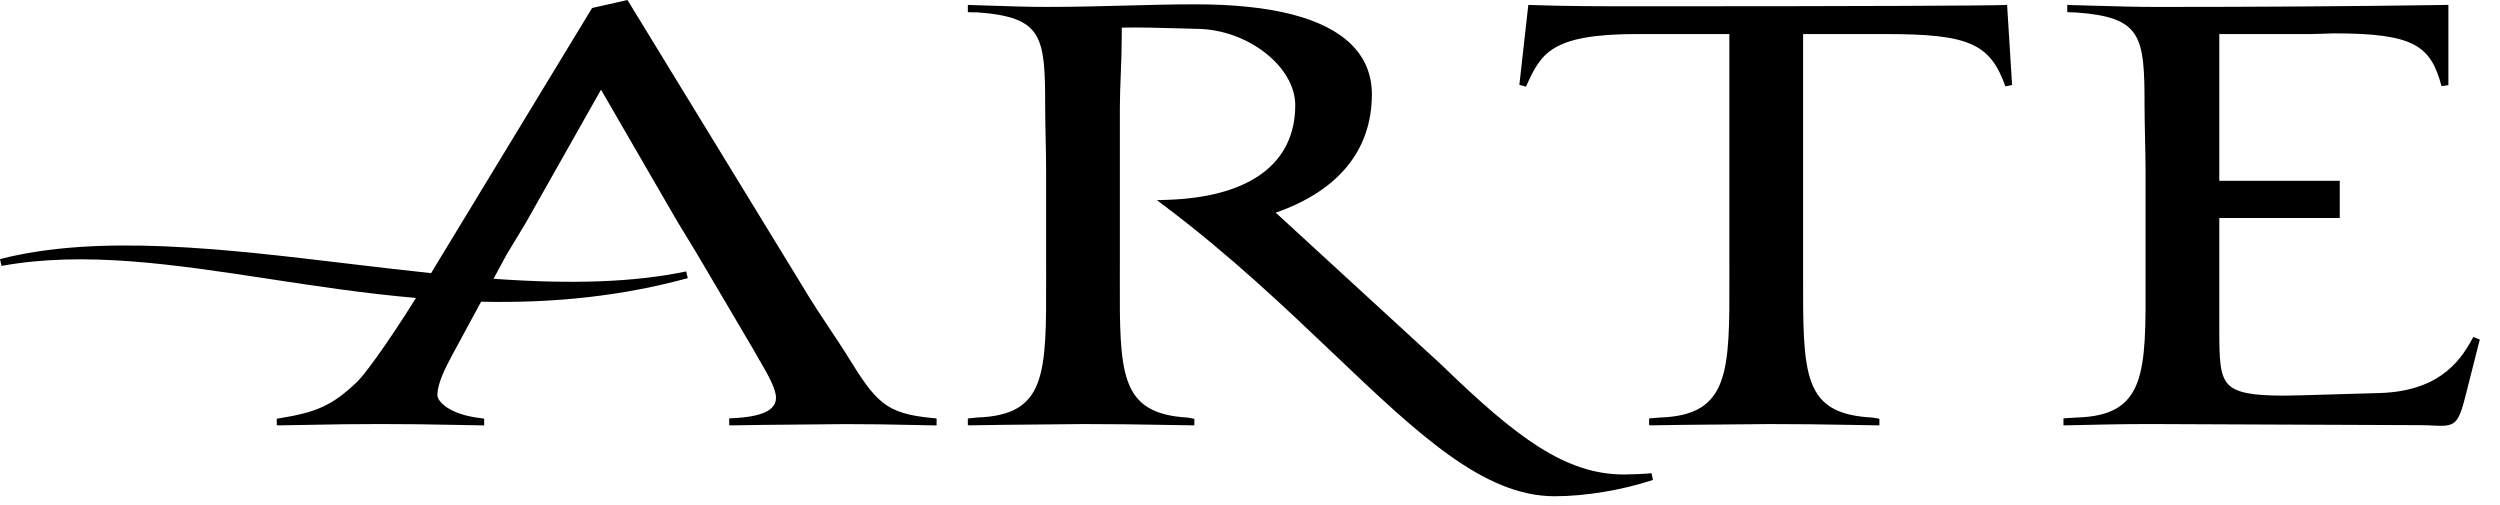 <?xml version="1.0" encoding="UTF-8"?><svg width="104px" height="21px" xmlns="http://www.w3.org/2000/svg" xmlns:xlink="http://www.w3.org/1999/xlink"><title>arte</title><g fill="none" fill-rule="evenodd"><g transform="translate(-600, -2773)" fill="#000000" fill-rule="nonzero"><g transform="translate(0, 2594)"><g transform="translate(600, 179)"><path d="M38.963,17.548 L38.963,17.415 C38.963,17.405 38.832,17.394 38.832,17.394 C36.81,17.212 36.442,16.732 35.208,14.733 C35.027,14.445 34.84,14.16 34.649,13.879 C34.259,13.293 33.77,12.563 33.266,11.712 L26.157,0.088 L26.102,0 L26.003,0.023 L24.69,0.32 L24.631,0.332 L24.599,0.386 L18.126,11.043 L17.935,11.363 C16.762,11.237 15.591,11.103 14.42,10.961 C9.34,10.354 4.09,9.724 0,10.779 L0.062,11.062 C3.515,10.433 7.25,11.003 11.205,11.605 C13.171,11.906 15.203,12.212 17.305,12.395 C15.998,14.489 15.072,15.695 14.861,15.879 C13.799,16.899 13.126,17.153 11.636,17.399 L11.514,17.417 L11.514,17.688 C11.514,17.696 11.661,17.694 11.661,17.694 L12.779,17.675 C14.822,17.629 16.866,17.629 18.909,17.675 L19.995,17.694 L20.141,17.696 L20.141,17.42 C20.141,17.411 20.014,17.396 20.014,17.396 C18.654,17.245 18.196,16.679 18.196,16.443 C18.196,15.924 18.546,15.269 18.855,14.691 L20.014,12.551 C23.109,12.621 25.923,12.302 28.612,11.571 L28.545,11.291 C26.411,11.737 23.86,11.835 20.531,11.597 L21.082,10.578 C21.08,10.584 21.882,9.254 21.882,9.254 L25.002,3.731 L28.14,9.152 C28.141,9.156 29.003,10.573 29.003,10.573 C29,10.572 31.308,14.484 31.308,14.484 L31.557,14.918 C31.946,15.587 32.281,16.164 32.281,16.552 C32.281,17.067 31.69,17.341 30.473,17.397 L30.335,17.403 L30.335,17.689 C30.334,17.697 30.48,17.695 30.48,17.695 L31.713,17.676 L35.166,17.643 C36.236,17.643 36.945,17.657 37.843,17.676 L38.817,17.695 L38.963,17.697 L38.963,17.548 L38.963,17.548 Z M68.705,19.686 C68.437,19.713 67.852,19.739 67.567,19.739 C65.118,19.739 63.084,18.202 59.966,15.177 C59.963,15.175 54.166,9.85 53.071,8.847 C55.686,7.935 57.07,6.239 57.07,3.921 C57.07,3.114 56.787,2.422 56.229,1.862 C55.111,0.747 52.93,0.18 49.739,0.18 C48.814,0.18 47.86,0.203 46.846,0.231 C45.776,0.259 44.67,0.288 43.542,0.288 C42.822,0.288 42.065,0.264 41.332,0.239 L40.41,0.21 L40.262,0.204 L40.262,0.498 C40.262,0.512 40.406,0.512 40.406,0.512 L40.645,0.512 C43.366,0.713 43.479,1.485 43.479,4.403 C43.479,4.799 43.488,5.223 43.497,5.673 C43.509,6.163 43.518,6.67 43.518,7.184 L43.518,10.744 L43.519,11.498 C43.529,15.582 43.534,17.271 40.64,17.369 C40.627,17.369 40.39,17.395 40.39,17.395 L40.262,17.41 L40.262,17.687 C40.262,17.695 40.409,17.693 40.409,17.693 L41.668,17.674 L45.052,17.641 C46.371,17.641 47.249,17.655 48.364,17.674 L49.539,17.693 L49.685,17.695 L49.685,17.426 C49.645,17.413 49.604,17.404 49.563,17.399 L49.406,17.373 L49.398,17.37 L49.389,17.37 C46.572,17.202 46.575,15.54 46.585,11.524 L46.586,10.745 L46.586,4.509 C46.586,4.063 46.604,3.586 46.624,3.084 C46.649,2.525 46.663,1.965 46.666,1.405 L46.666,1.148 C47.378,1.134 48.19,1.156 48.979,1.177 L49.814,1.201 C51.904,1.227 53.882,2.77 53.882,4.376 C53.882,6.808 51.985,8.206 48.537,8.314 L48.127,8.326 L48.456,8.574 C51.174,10.619 53.456,12.791 55.471,14.708 C58.955,18.025 61.706,20.644 64.668,20.644 C65.947,20.644 67.478,20.391 68.762,19.966 L68.705,19.686 L68.705,19.686 Z M83.504,0.345 L83.496,0.203 L83.356,0.209 C82.784,0.235 77.781,0.262 68.154,0.262 C66.758,0.262 65.177,0.262 63.711,0.209 L63.578,0.204 L63.563,0.338 L63.205,3.529 L63.48,3.604 C64.104,2.237 64.48,1.416 68.114,1.416 L71.941,1.416 L71.941,10.744 L71.942,11.484 C71.952,15.459 71.955,17.271 69.062,17.369 L68.736,17.395 L68.603,17.406 L68.603,17.687 C68.603,17.695 68.75,17.693 68.75,17.693 L70.038,17.674 L73.632,17.641 C74.927,17.641 75.802,17.655 76.908,17.674 L78.037,17.693 L78.183,17.695 L78.183,17.426 C78.183,17.418 78.065,17.399 78.065,17.399 L77.905,17.373 L77.896,17.37 L77.888,17.37 C74.997,17.221 75,15.636 75.009,11.389 L75.009,1.417 L78.438,1.417 C81.902,1.417 82.786,1.803 83.425,3.594 L83.703,3.536 L83.504,0.345 L83.504,0.345 Z M102.891,14.018 C102.458,14.805 101.65,16.268 99.004,16.35 L97.029,16.407 C96.052,16.436 95.345,16.458 94.998,16.458 C93.677,16.458 93.038,16.33 92.711,16.007 C92.34,15.634 92.323,14.954 92.323,13.686 L92.323,9.068 L97.334,9.068 L97.334,7.521 L92.323,7.521 L92.323,1.417 L96.149,1.417 C96.278,1.417 96.477,1.407 96.671,1.402 C96.846,1.395 97.009,1.388 97.103,1.388 C100.442,1.388 101.118,1.909 101.568,3.582 L101.853,3.545 L101.853,0.203 L101.708,0.205 L101.371,0.211 C97.823,0.262 93.901,0.289 89.717,0.289 C88.897,0.289 88.054,0.265 87.238,0.241 L86.144,0.211 L85.997,0.204 L85.998,0.354 L85.998,0.495 C85.998,0.508 86.137,0.513 86.137,0.513 L86.375,0.519 C89.102,0.722 89.213,1.491 89.213,4.403 C89.213,4.839 89.225,5.283 89.234,5.755 C89.245,6.225 89.255,6.711 89.255,7.184 L89.255,11.59 C89.27,15.51 89.277,17.297 86.377,17.369 L85.975,17.395 L85.84,17.404 L85.84,17.687 C85.84,17.697 85.988,17.693 85.988,17.693 C87.062,17.668 88.303,17.64 89.438,17.64 L94.408,17.661 L100.636,17.686 C100.876,17.686 101.07,17.696 101.242,17.705 C102.117,17.749 102.261,17.675 102.563,16.477 L103.159,14.124 L102.891,14.018 L102.891,14.018 Z"/></g></g></g></g></svg>